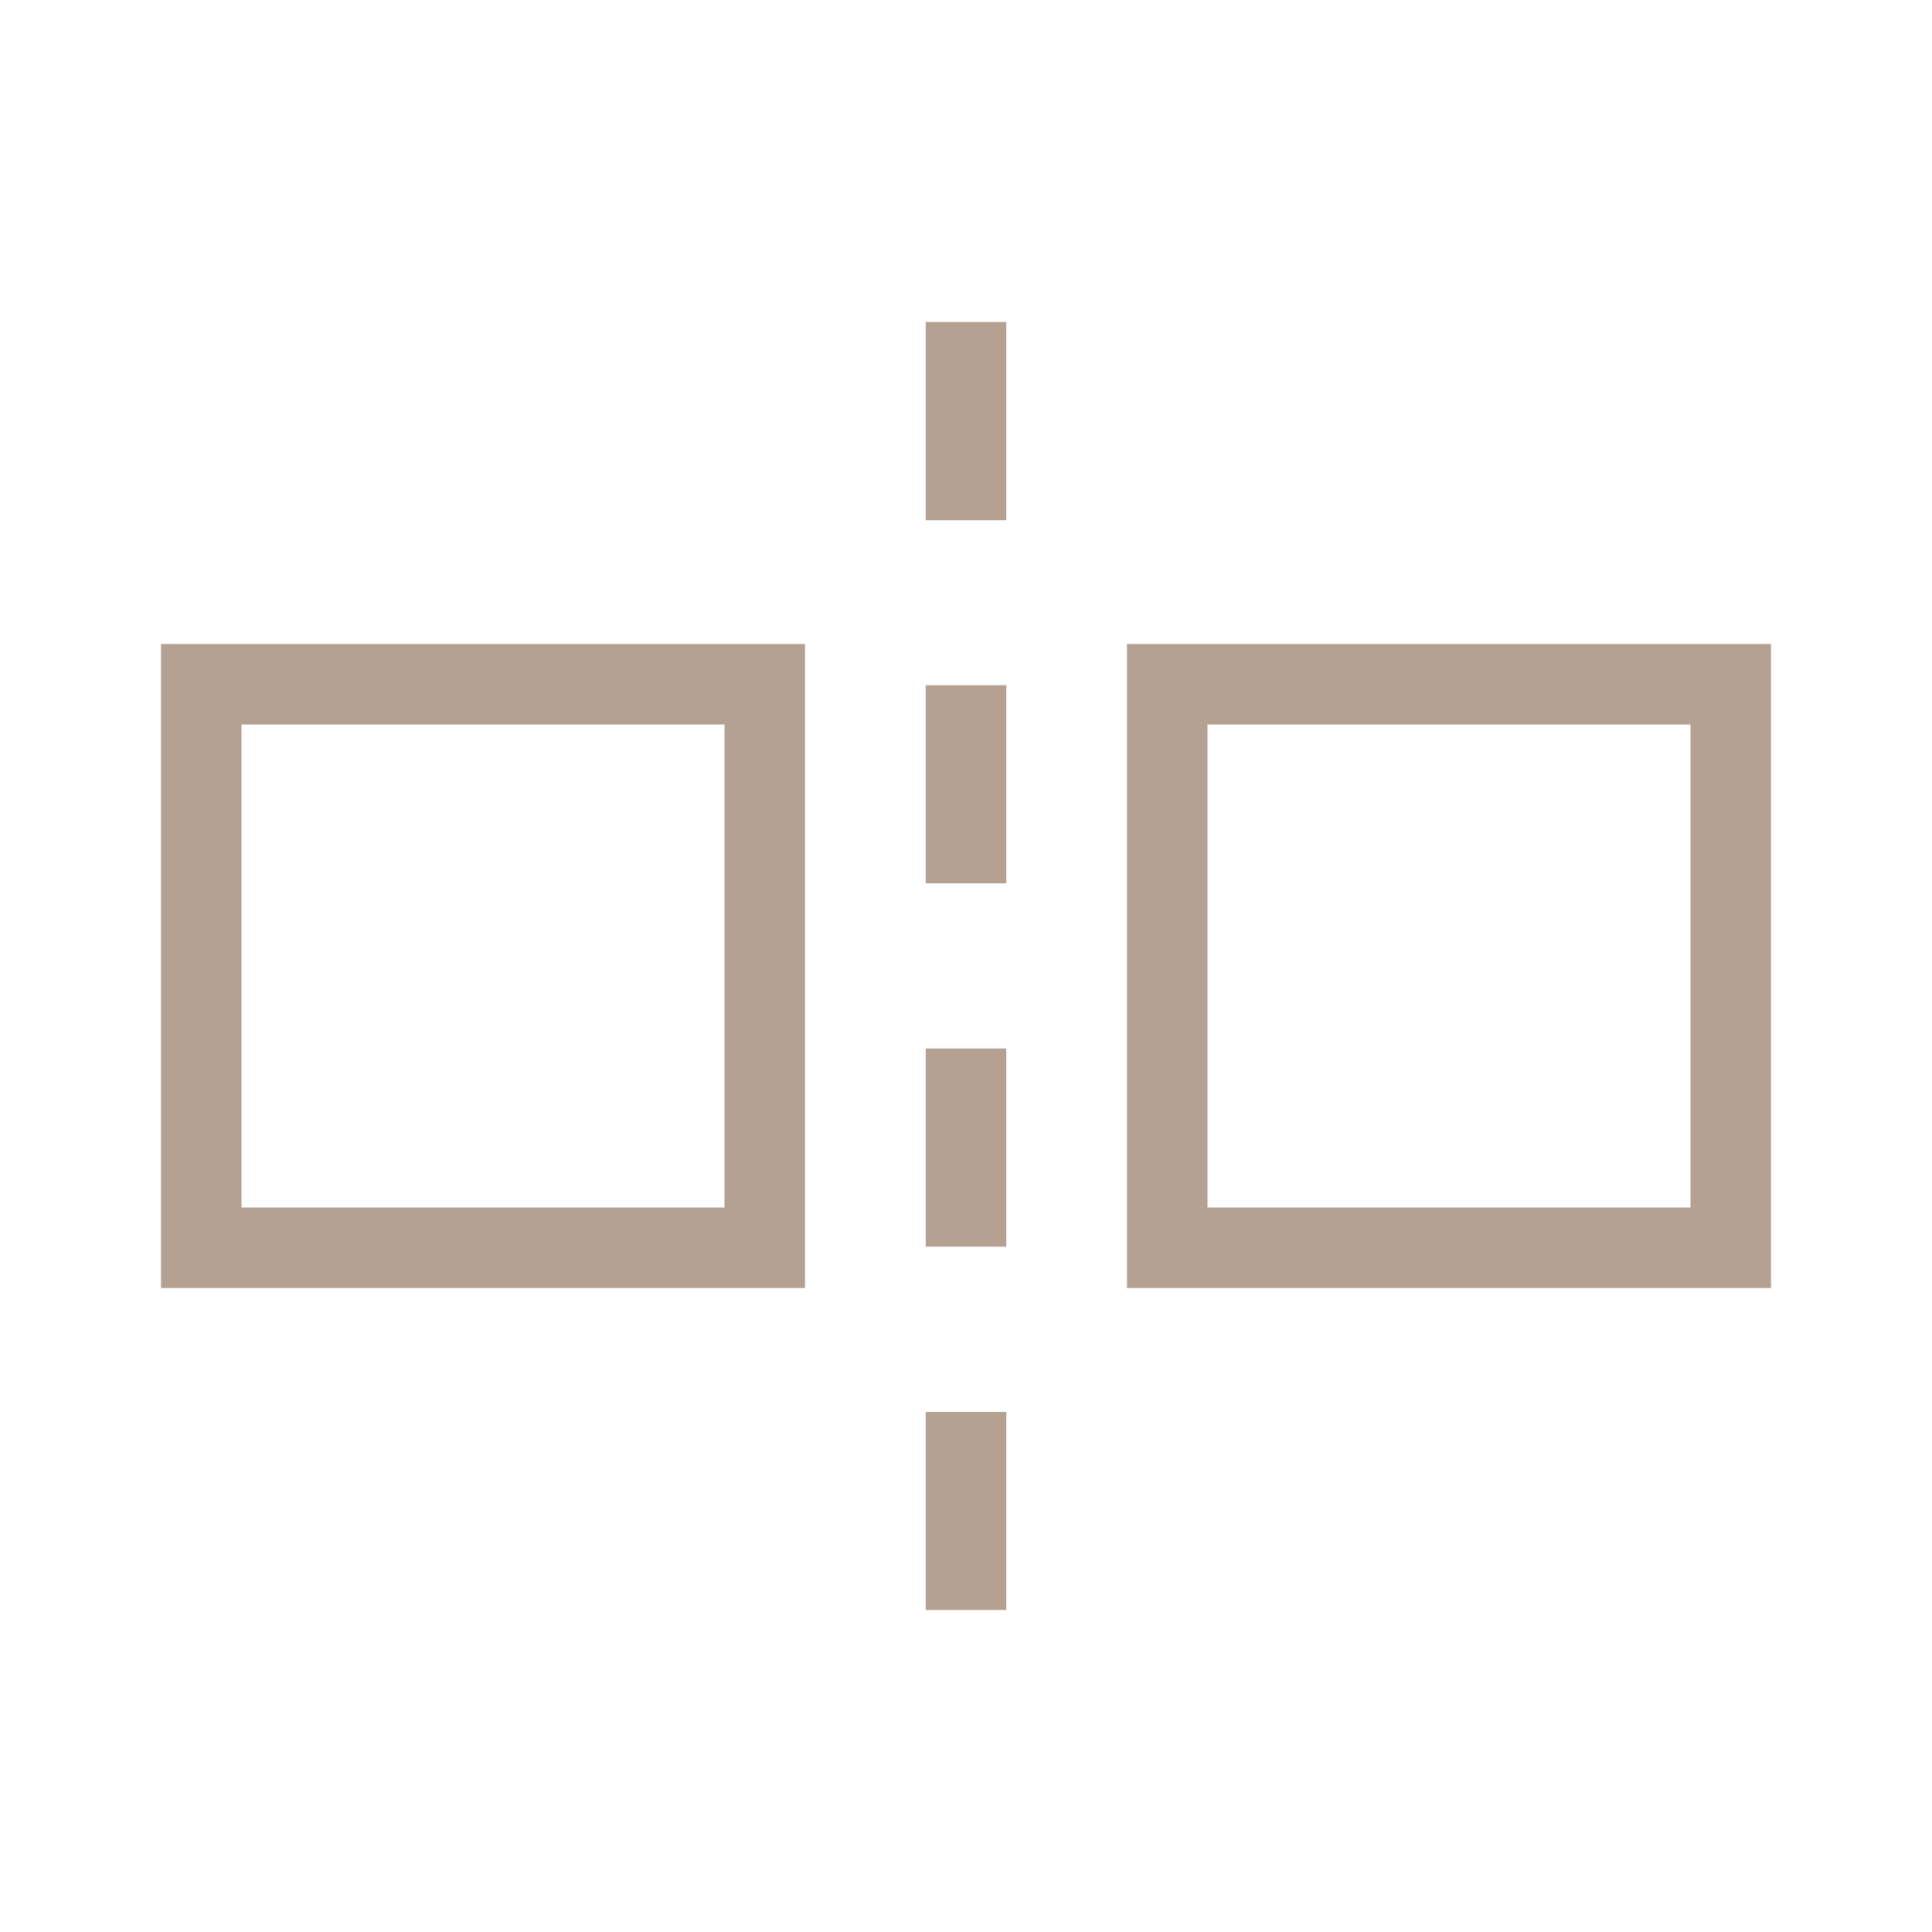 <svg width="24" height="24" fill="none" xmlns="http://www.w3.org/2000/svg"><path fill-rule="evenodd" clip-rule="evenodd" d="M9 9H3v6h6V9zM2 8v8h8V8H2zM21 9h-6v6h6V9zm-7-1v8h8V8h-8zM11.5 6.462V4h1v2.462h-1zM11.5 10.973V8.512h1v2.461h-1zM11.5 15.487v-2.462h1v2.462h-1zM11.5 20v-2.46h1V20h-1z" fill="#B5A191"/></svg>
